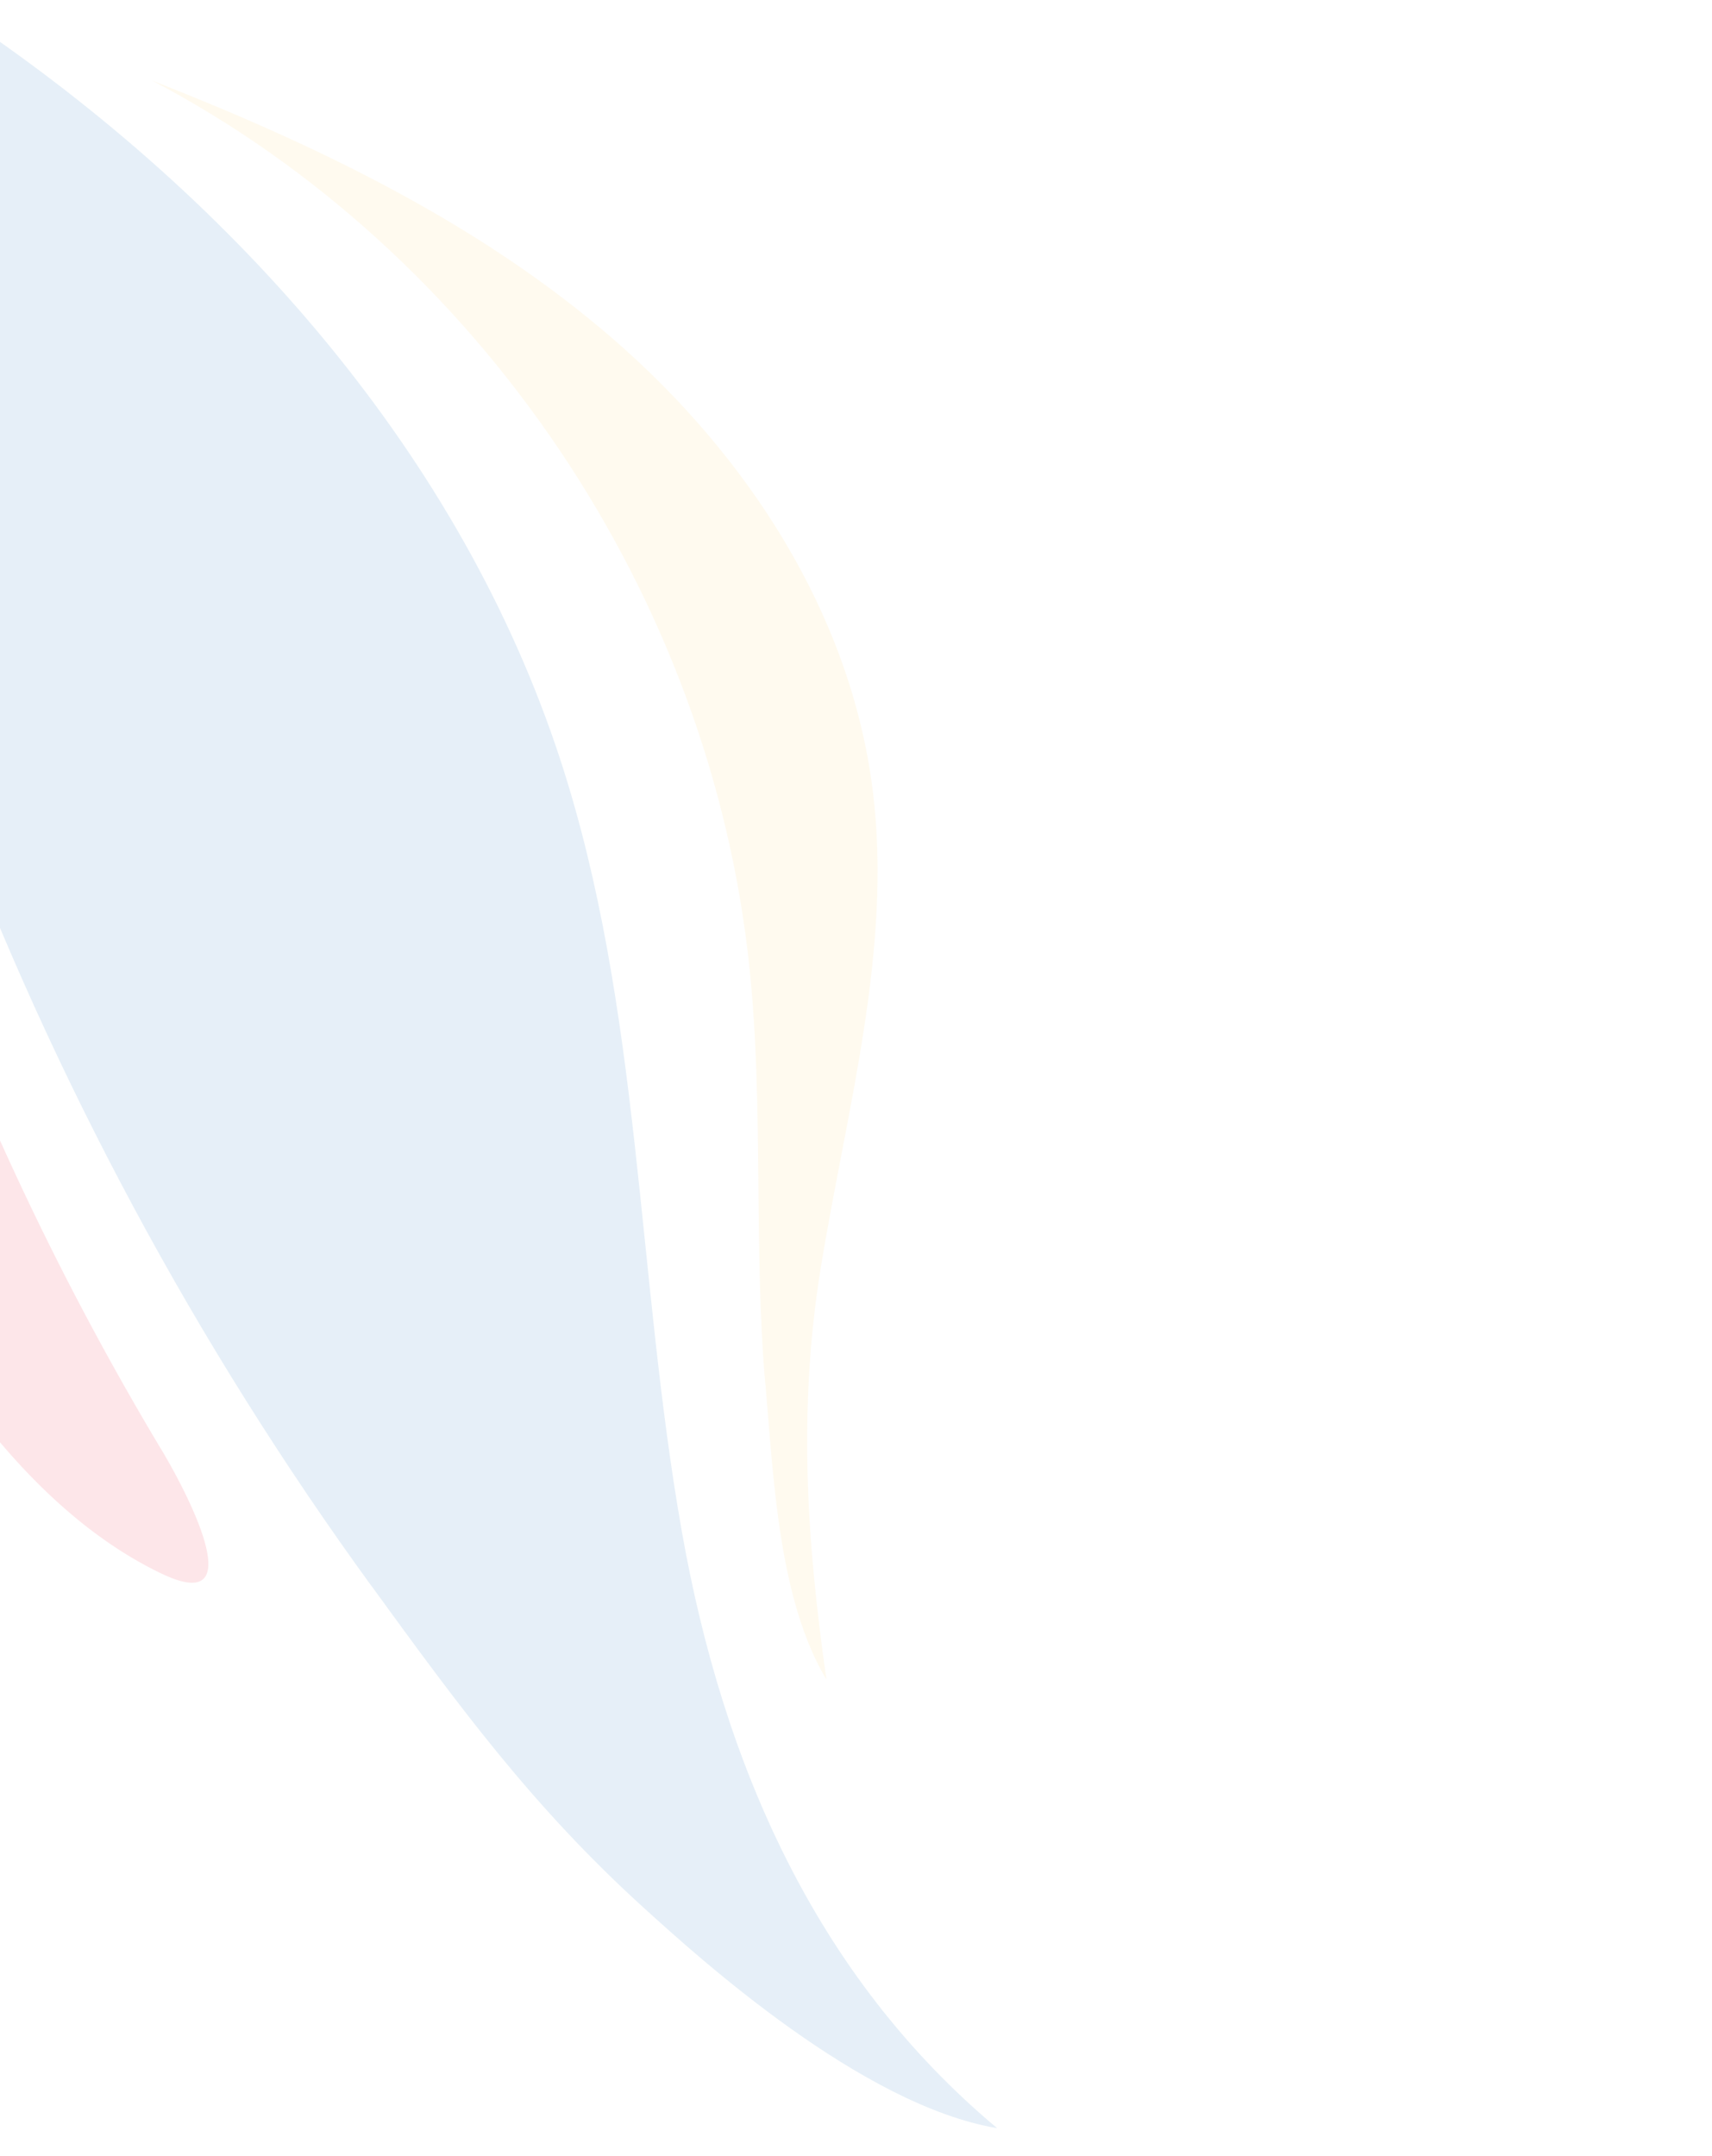 <svg width="455" height="573" fill="none" xmlns="http://www.w3.org/2000/svg"><g opacity=".1"><path d="M98.735 421.488C52.008 357.213 14.062 286.553-13.697 212.106-37.225 149-53.697 82.719-86.816 24.064c-33.107-58.672-71.869-96.91-154.239-118.99C-154.708-79.469-77.953-41.865-7.457 5.971c70.496 47.837 130.08 115.207 156.46 196.177 21.434 65.78 20.168 136.55 32.181 204.678 10.845 61.449 35.307 118.121 83.827 158.715-36.086-6.066-79.282-45.282-93.66-58.325-29.725-26.946-49.043-53.343-72.605-85.745l-.01.017z" fill="#0060B3"/><path d="M203.408 367.959c-3.197-36.78-.394-73.995-4.214-110.708-10.278-98.854-71.741-190.11-158.86-235.893 43.838 17.225 87.034 37.876 122.602 68.713 35.569 30.838 63.183 72.969 69.031 120.136 5.222 42.101-6.905 84.377-13.786 126.413-6.146 37.565-3.784 73.212 1.471 109.725-12.75-21.277-14.069-53.677-16.21-78.364l-.034-.022z" fill="#FFCC5A"/><path d="M-24.003 243.162c-16.37-46.203-28.438-94.019-48.468-138.782-20.013-44.751-49.207-87.26-91.372-112.281 41.8 39.827 62.981 96.505 76.98 152.494 14 55.99 22.338 113.82 44.556 167.095 16.303 39.103 45.347 87.484 85.343 106.533 24.995 11.901 5.106-24.243.127-32.544a785.61 785.61 0 01-34.865-64.755c-12.147-25.33-22.96-51.289-32.329-77.755l.028-.005z" fill="#EF0320"/></g></svg>